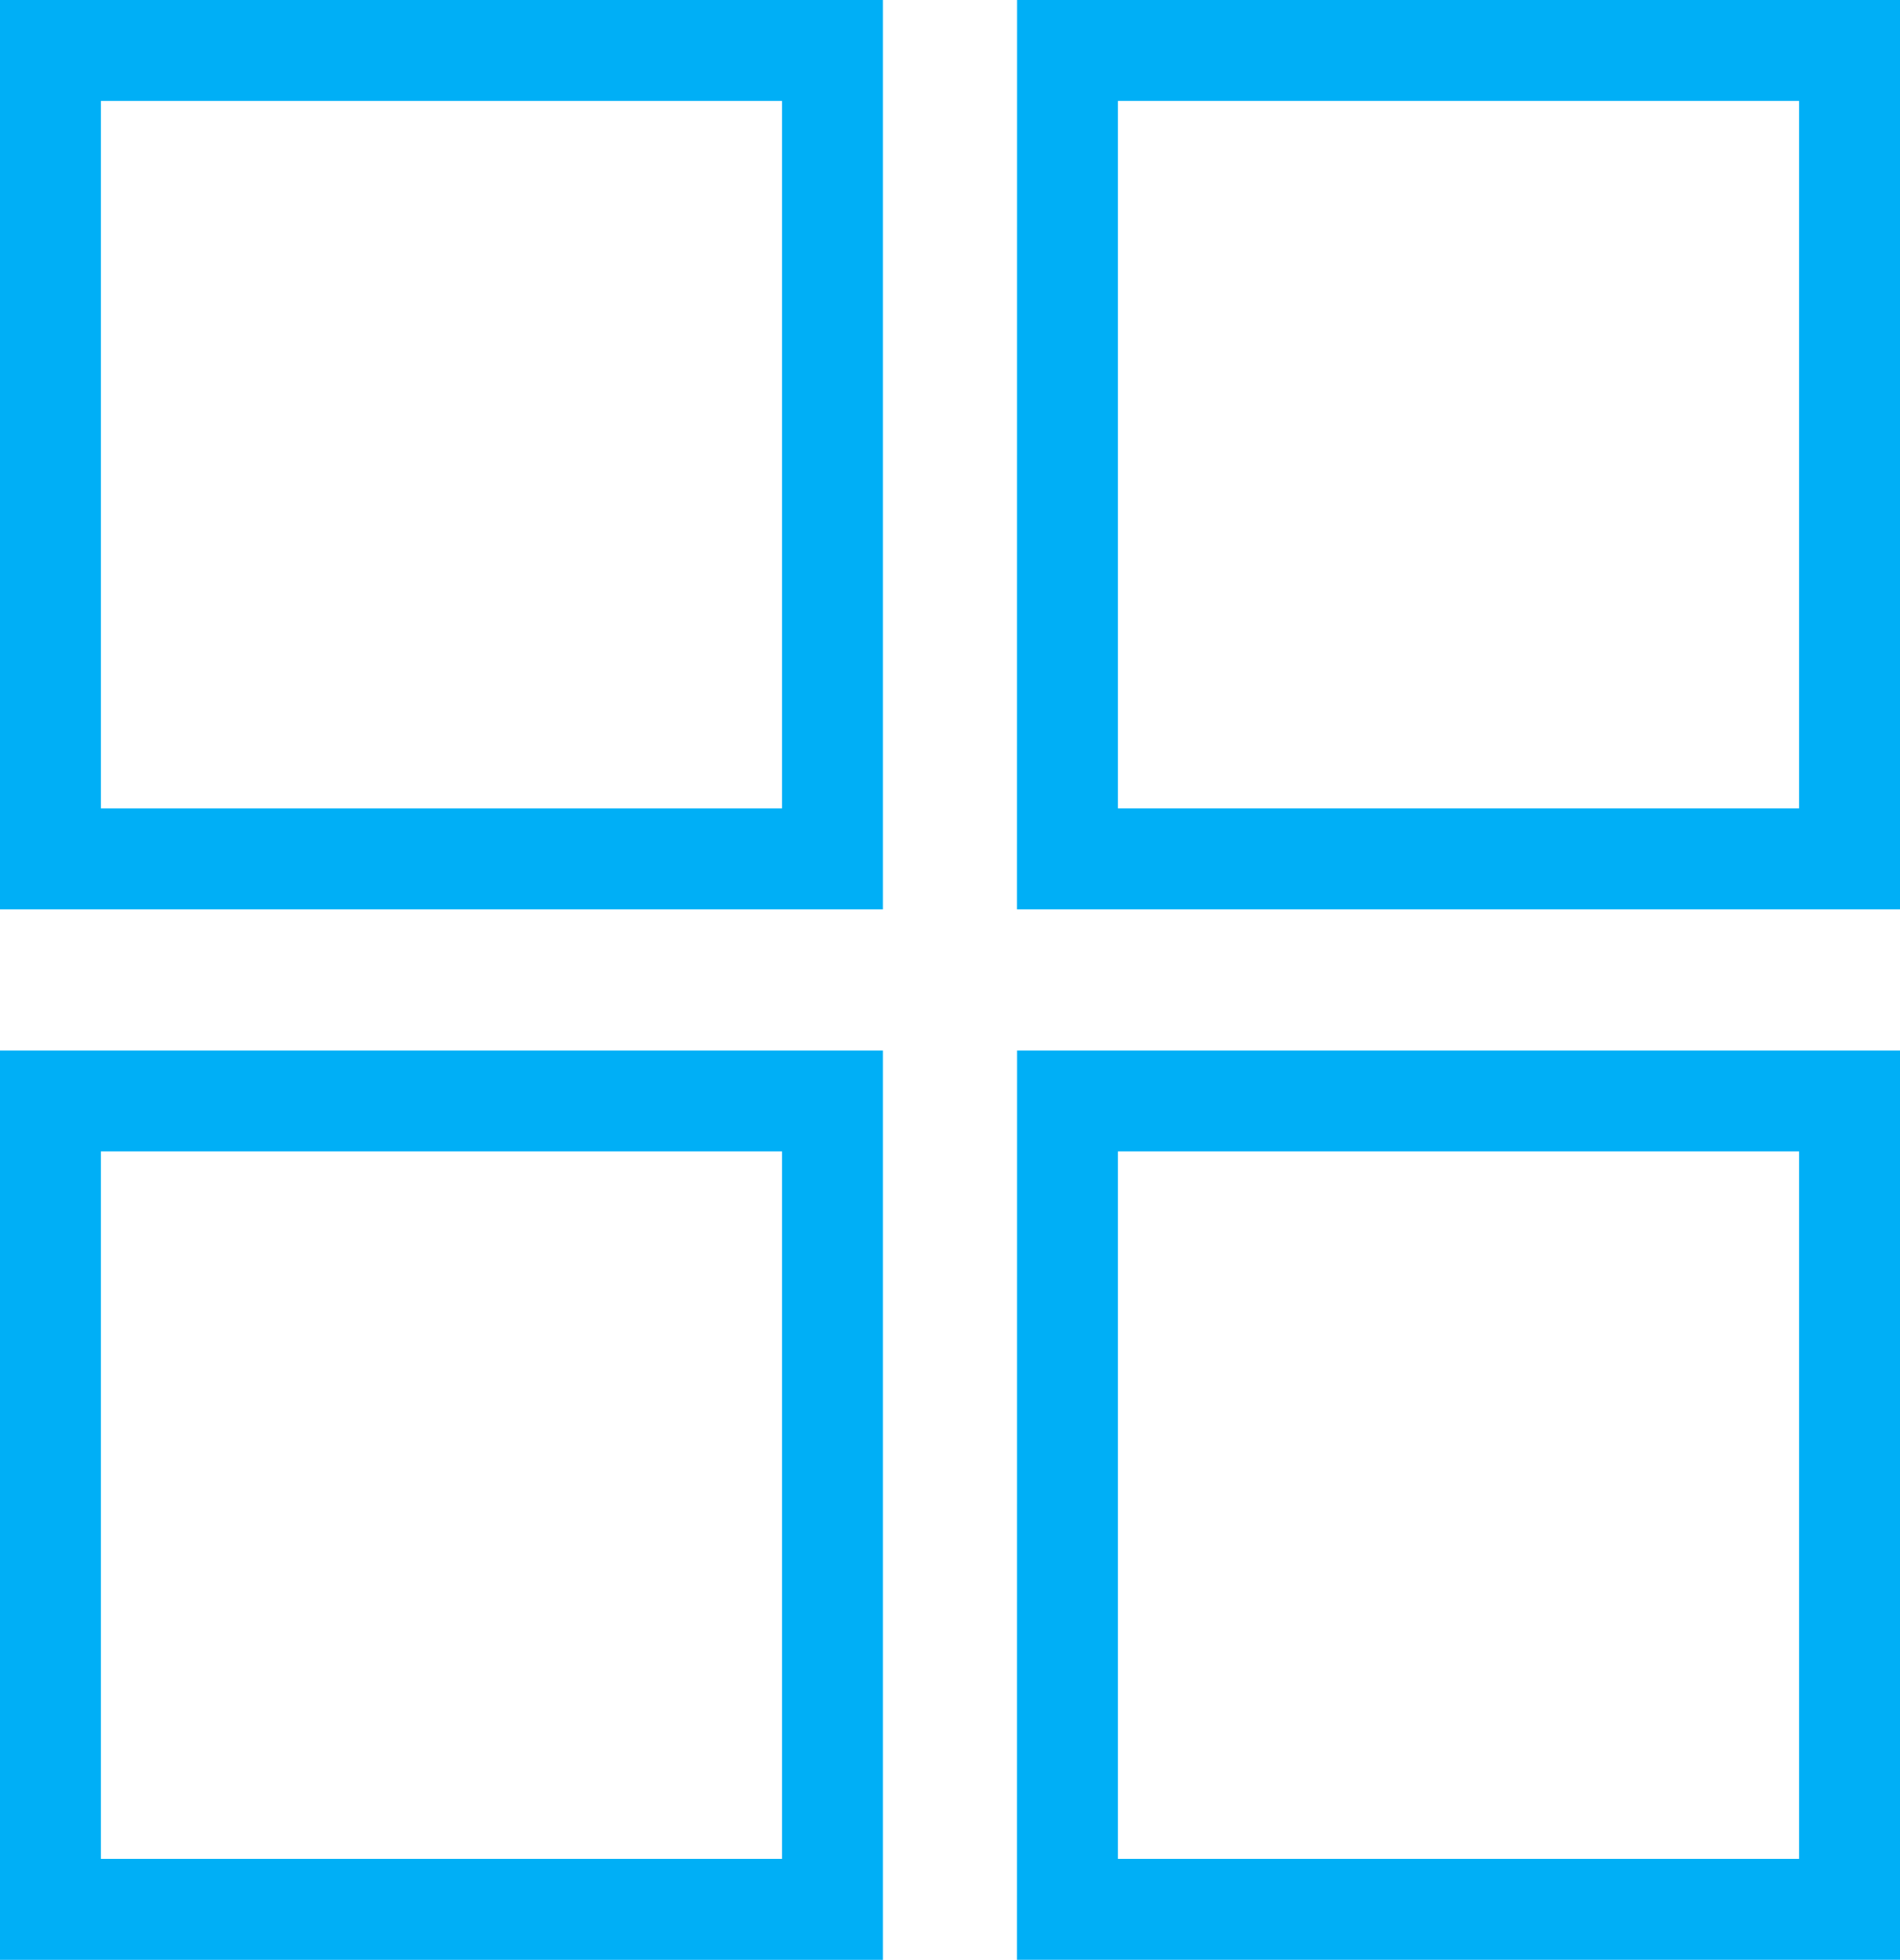 <svg id="Groupe_332" data-name="Groupe 332" xmlns="http://www.w3.org/2000/svg" width="90.119" height="92.923" viewBox="0 0 90.119 92.923">
  <path id="Tracé_267" data-name="Tracé 267" d="M4.785,4.785H37.091V38.329H4.785ZM0,43.115H41.876V0H0Z" fill="#00aff6"/>
  <path id="Tracé_268" data-name="Tracé 268" d="M4.785,441.949H37.091v33.544H4.785ZM0,480.279H41.876V437.164H0Z" transform="translate(0 -387.356)" fill="#00aff6"/>
  <path id="Tracé_269" data-name="Tracé 269" d="M428.2,4.785H460.51V38.329H428.2Zm-4.785,38.329H465.3V0H423.419Z" transform="translate(-375.177)" fill="#00aff6"/>
  <path id="Tracé_270" data-name="Tracé 270" d="M428.2,441.949H460.51v33.544H428.2Zm-4.785,38.329H465.3V437.164H423.419Z" transform="translate(-375.177 -387.356)" fill="#00aff6"/>
</svg>